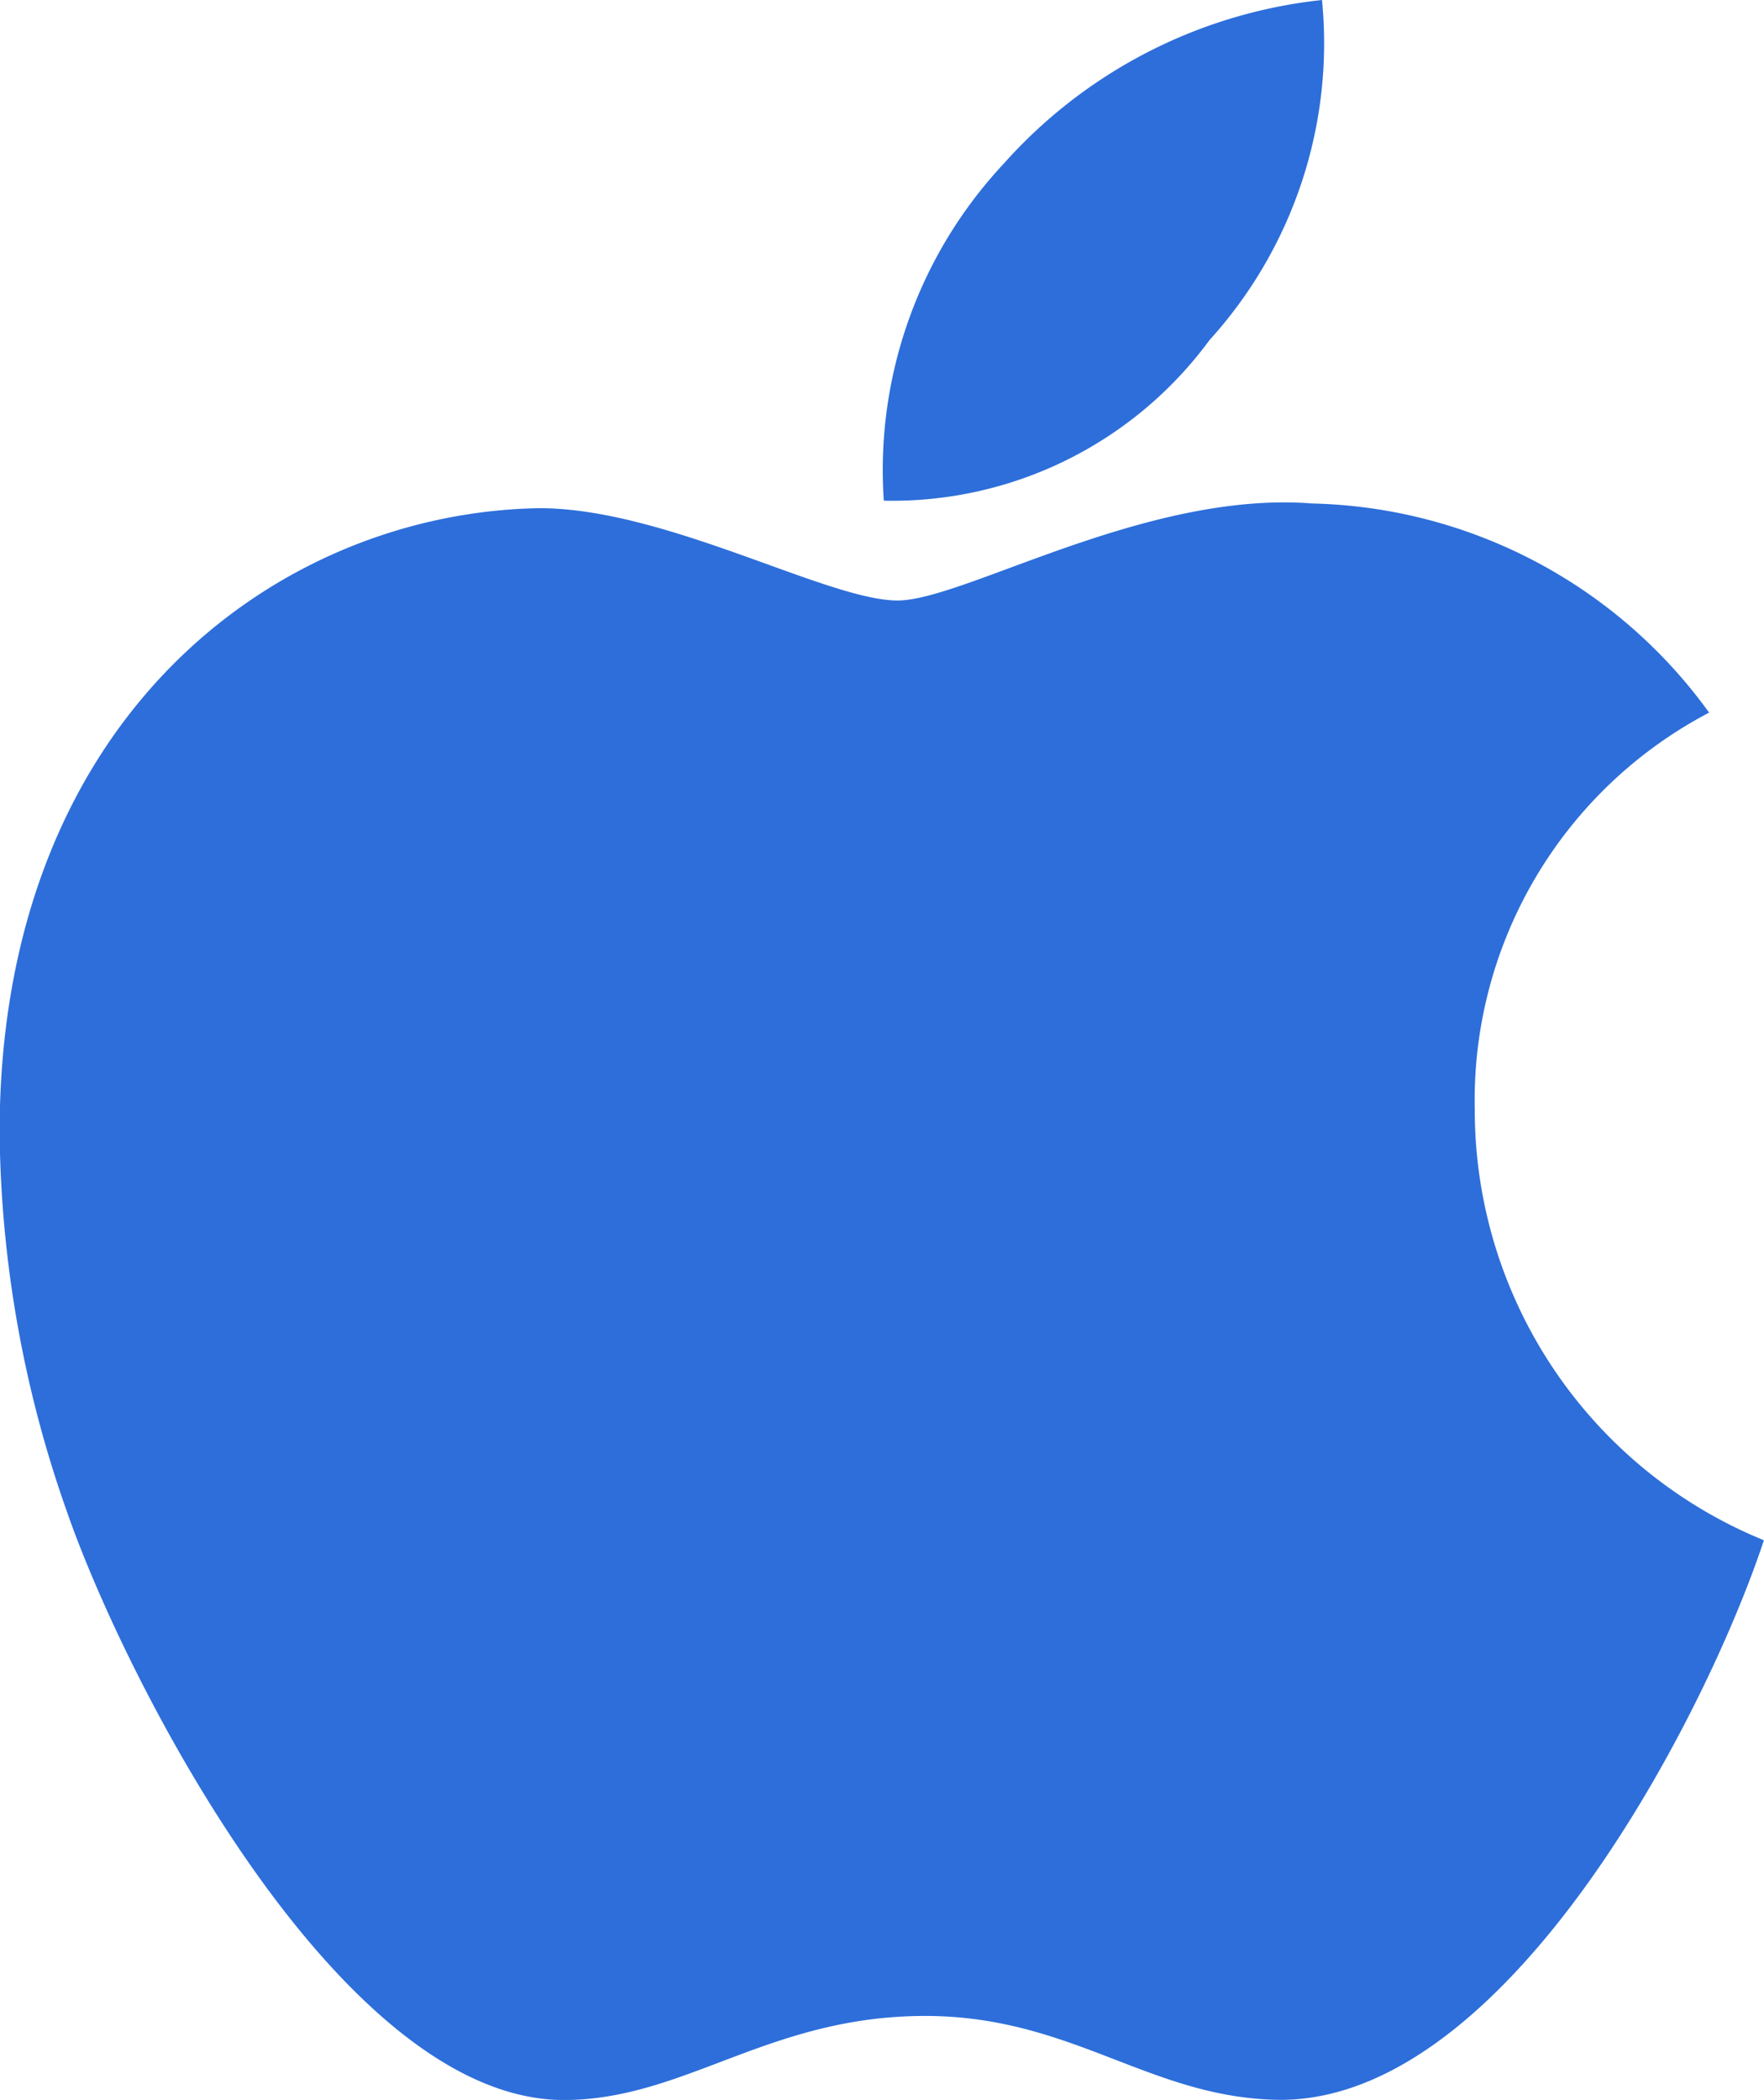 <svg xmlns="http://www.w3.org/2000/svg" width="17.644" height="20.996" viewBox="0 0 17.644 20.996">
  <path id="icon_applestore" d="M14.939-8.4a4.376,4.376,0,0,1,2.344-3.975,5.036,5.036,0,0,0-3.97-2.091c-1.664-.131-3.483.97-4.148.97-.7,0-2.316-.923-3.581-.923-2.616.042-5.4,2.086-5.4,6.244A11.683,11.683,0,0,0,.862-4.373c.6,1.72,2.766,5.939,5.025,5.869C7.069,1.467,7.9.656,9.441.656c1.491,0,2.264.839,3.581.839C15.3,1.463,17.259-2.372,17.831-4.1A4.647,4.647,0,0,1,14.939-8.4Zm-2.653-7.7a4.415,4.415,0,0,0,1.125-3.4,4.97,4.97,0,0,0-3.183,1.636,4.484,4.484,0,0,0-1.2,3.37A3.937,3.937,0,0,0,12.286-16.1Z" transform="translate(-0.188 19.5)" fill="#2d6eda"/>
</svg>
